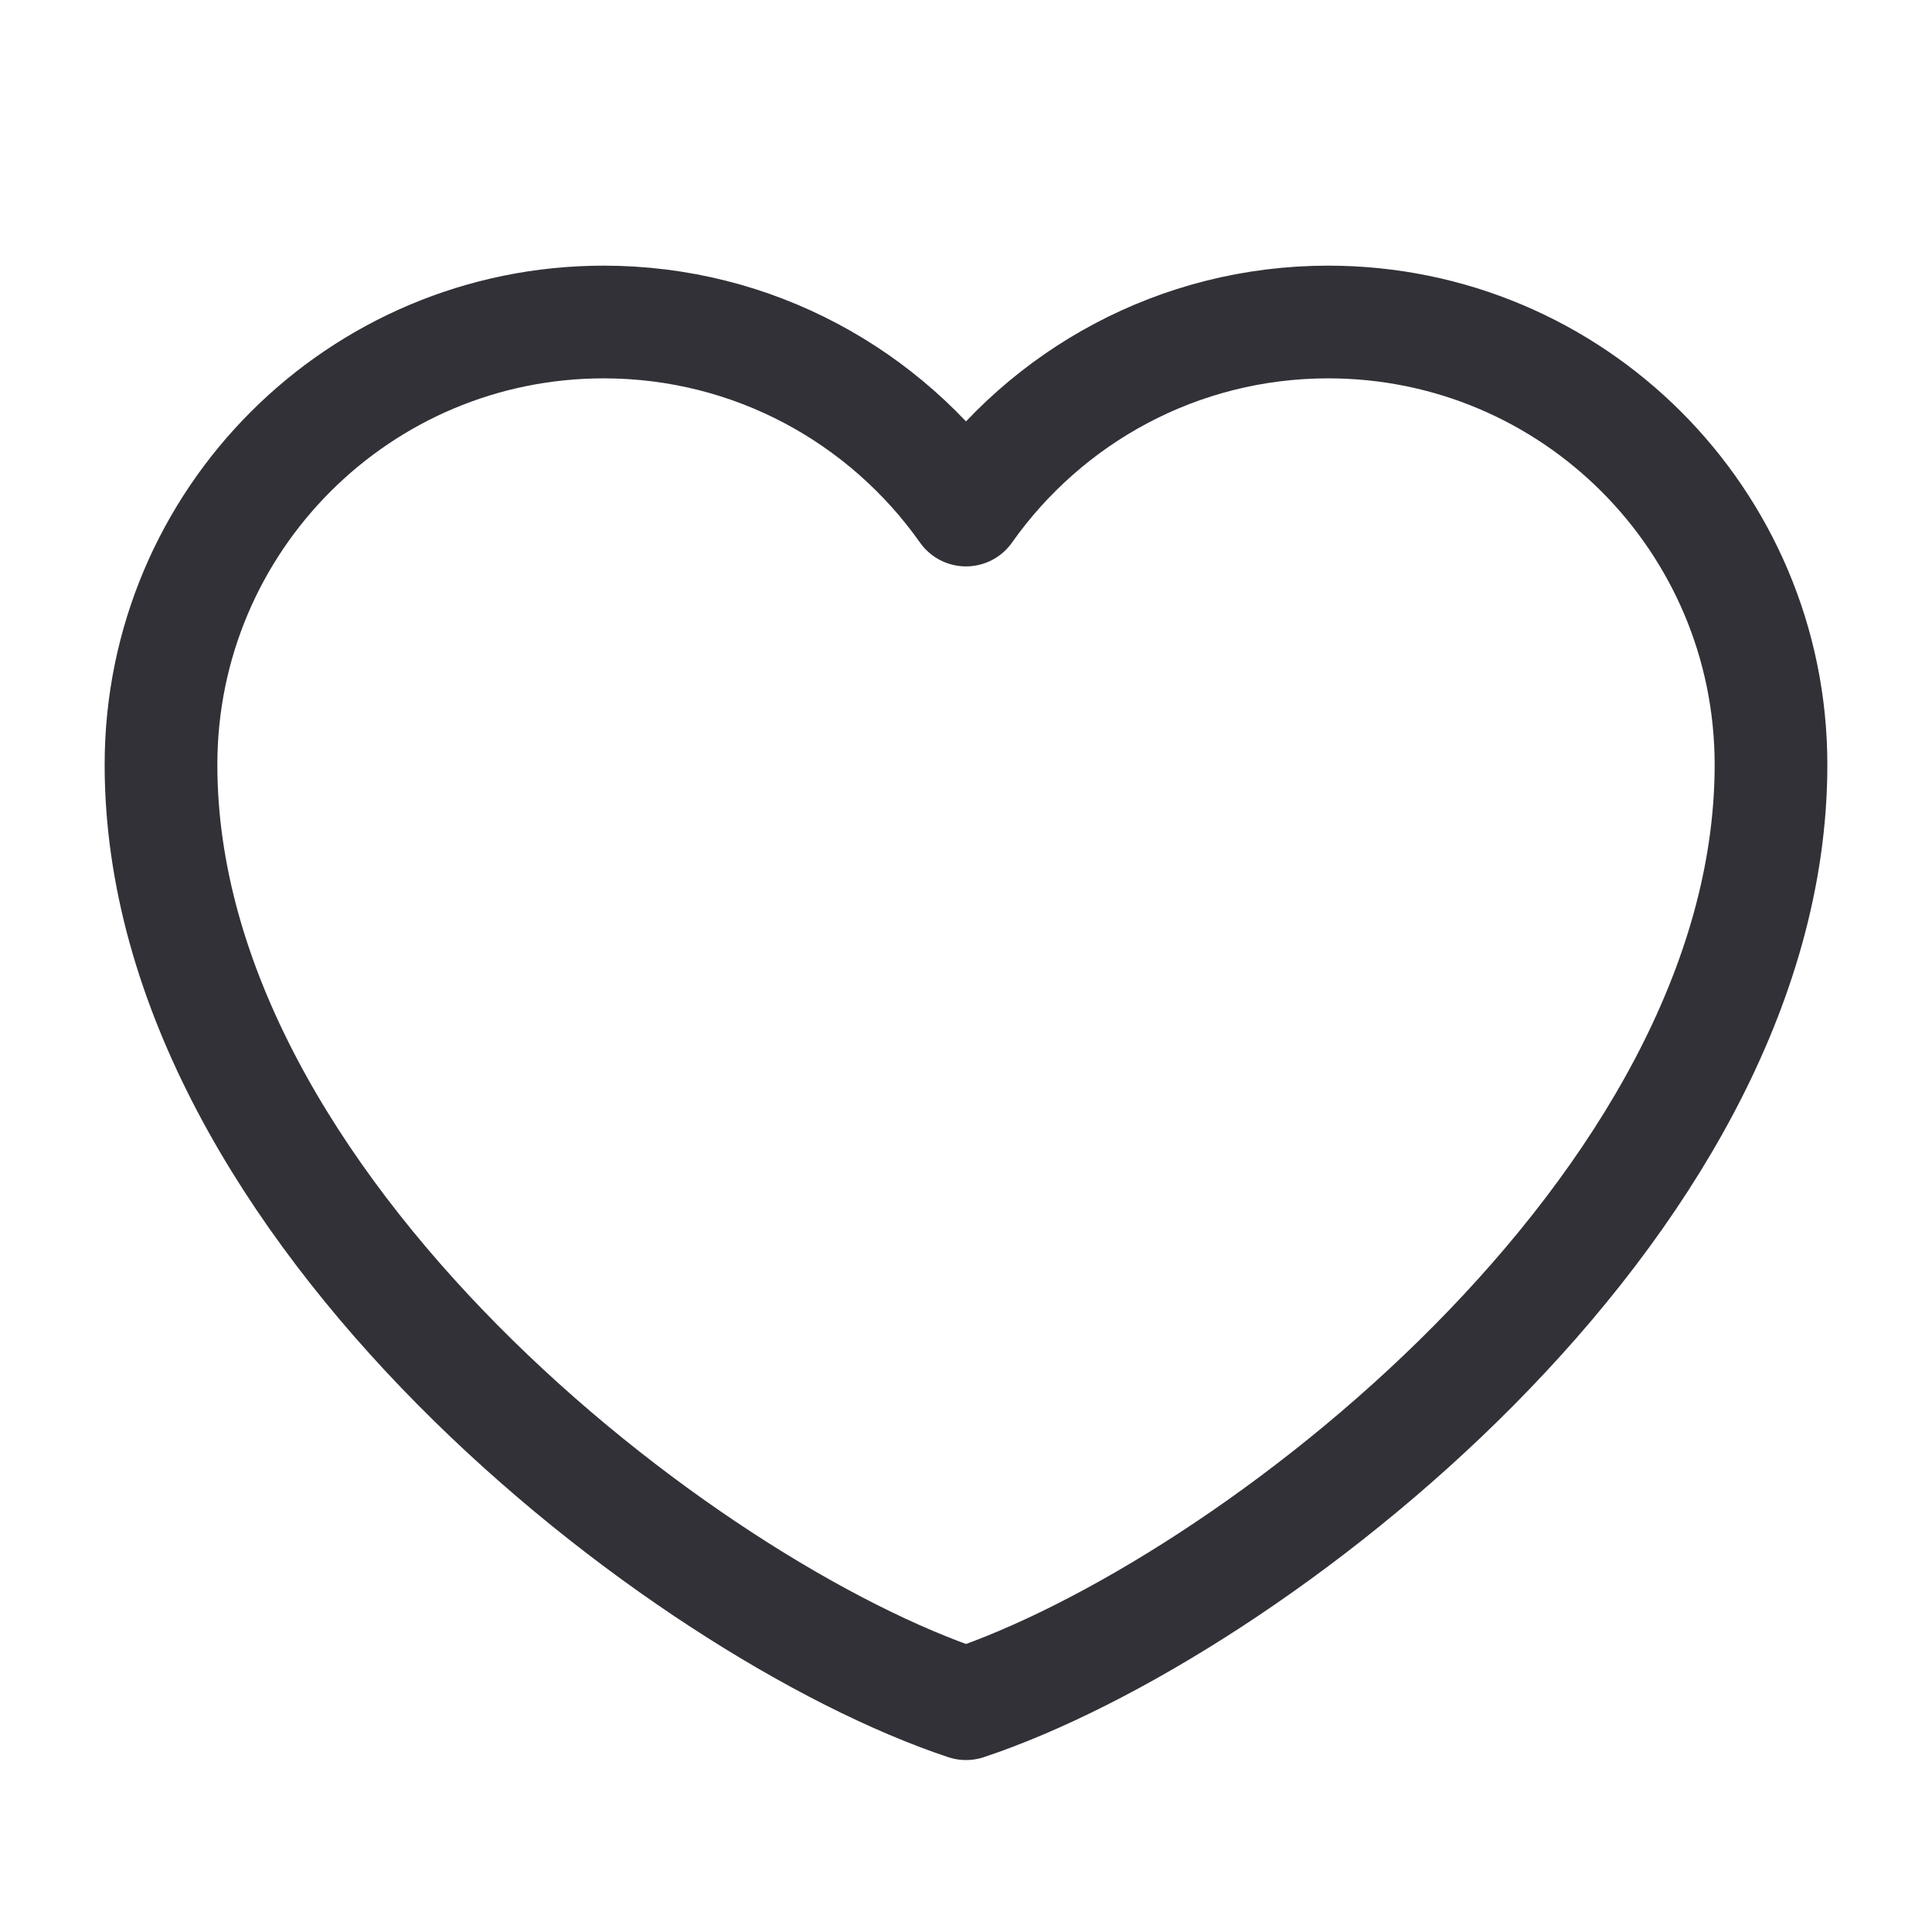 <?xml version="1.0" encoding="UTF-8"?> <svg xmlns="http://www.w3.org/2000/svg" width="12" height="12" viewBox="0 0 12 12" fill="none"><path d="M3.75 2C2.231 2 1 3.231 1 4.75C1 7.5 4.25 10 6 10.582C7.75 10 11 7.5 11 4.75C11 3.231 9.769 2 8.25 2C7.32 2 6.498 2.462 6 3.168C5.502 2.462 4.68 2 3.75 2Z" stroke="#323138" stroke-width="0.7" stroke-linecap="round" stroke-linejoin="round"></path></svg> 
